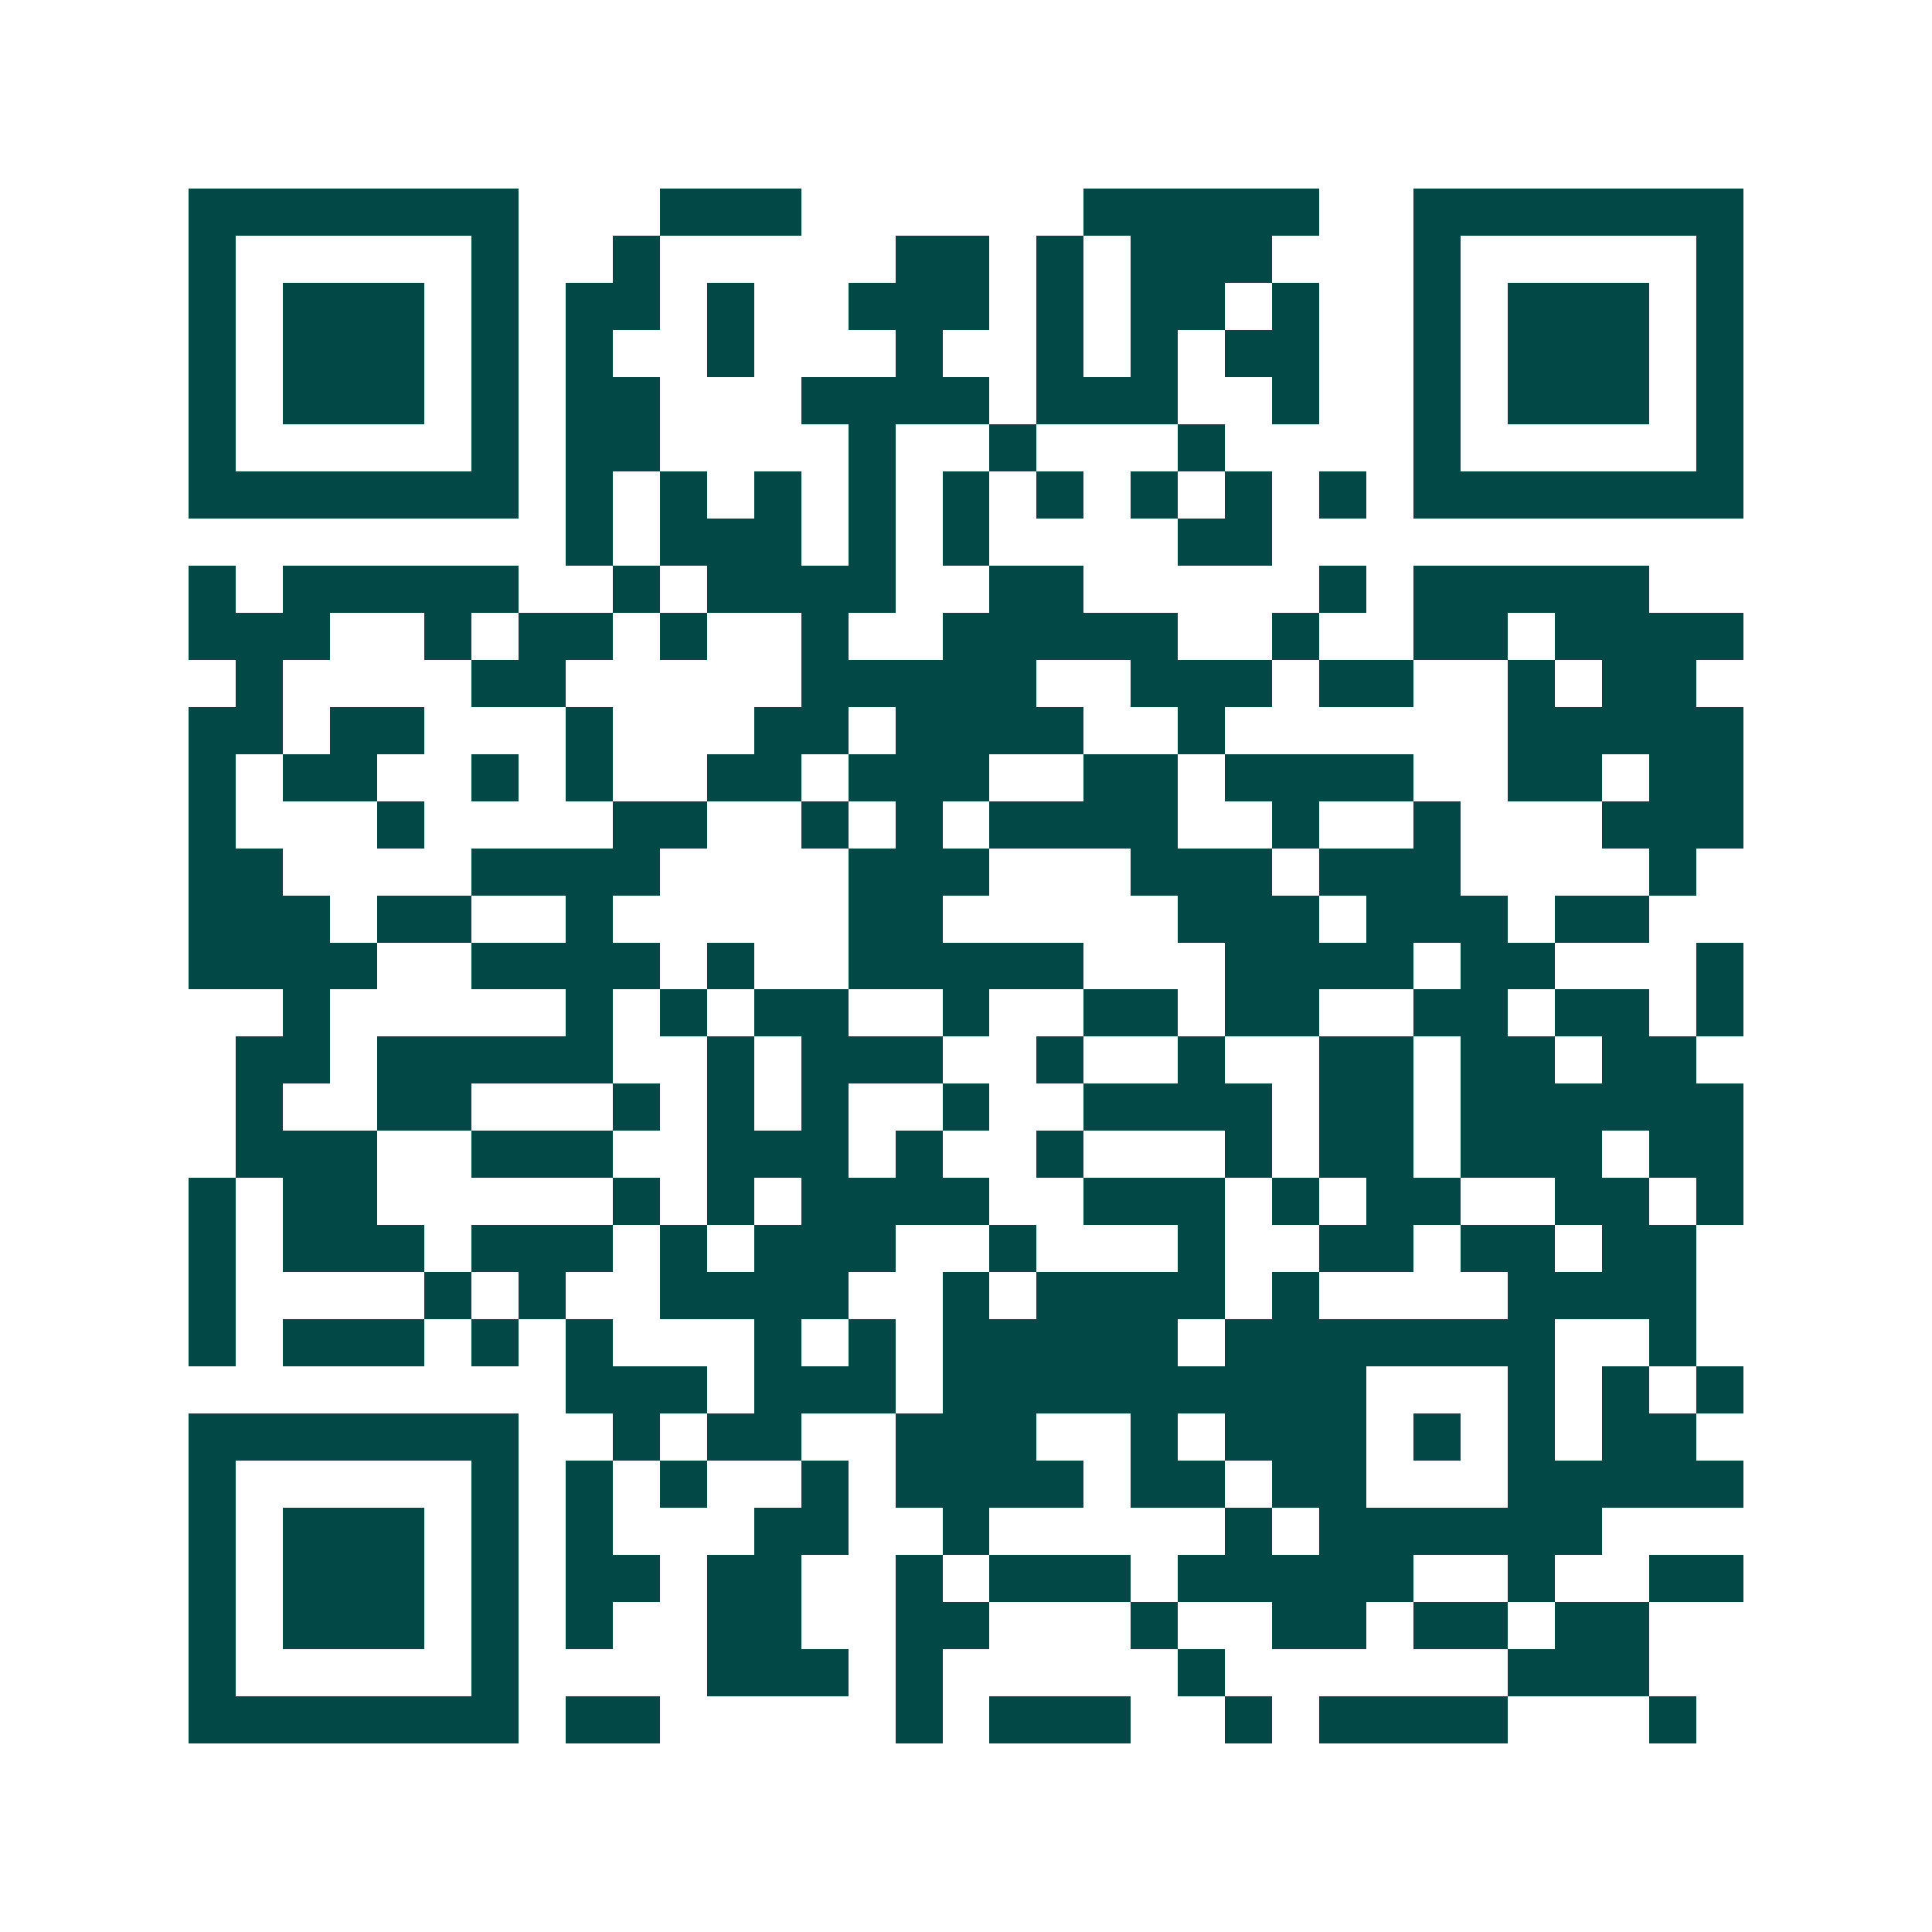 <svg xmlns="http://www.w3.org/2000/svg" width="200" height="200" viewBox="0 0 41 41" shape-rendering="crispEdges"><path fill="#ffffff" d="M0 0h41v41H0z"/><path stroke="#014847" d="M4 4.5h7m3 0h3m6 0h5m2 0h7M4 5.5h1m5 0h1m2 0h1m5 0h2m1 0h1m1 0h3m3 0h1m5 0h1M4 6.5h1m1 0h3m1 0h1m1 0h2m1 0h1m2 0h3m1 0h1m1 0h2m1 0h1m2 0h1m1 0h3m1 0h1M4 7.5h1m1 0h3m1 0h1m1 0h1m2 0h1m3 0h1m2 0h1m1 0h1m1 0h2m2 0h1m1 0h3m1 0h1M4 8.5h1m1 0h3m1 0h1m1 0h2m3 0h4m1 0h3m2 0h1m2 0h1m1 0h3m1 0h1M4 9.5h1m5 0h1m1 0h2m4 0h1m2 0h1m3 0h1m4 0h1m5 0h1M4 10.5h7m1 0h1m1 0h1m1 0h1m1 0h1m1 0h1m1 0h1m1 0h1m1 0h1m1 0h1m1 0h7M12 11.5h1m1 0h3m1 0h1m1 0h1m4 0h2M4 12.5h1m1 0h5m2 0h1m1 0h4m2 0h2m5 0h1m1 0h5M4 13.5h3m2 0h1m1 0h2m1 0h1m2 0h1m2 0h5m2 0h1m2 0h2m1 0h4M5 14.5h1m4 0h2m5 0h5m2 0h3m1 0h2m2 0h1m1 0h2M4 15.5h2m1 0h2m3 0h1m3 0h2m1 0h4m2 0h1m6 0h5M4 16.5h1m1 0h2m2 0h1m1 0h1m2 0h2m1 0h3m2 0h2m1 0h4m2 0h2m1 0h2M4 17.5h1m3 0h1m4 0h2m2 0h1m1 0h1m1 0h4m2 0h1m2 0h1m3 0h3M4 18.5h2m4 0h4m4 0h3m3 0h3m1 0h3m4 0h1M4 19.5h3m1 0h2m2 0h1m5 0h2m5 0h3m1 0h3m1 0h2M4 20.5h4m2 0h4m1 0h1m2 0h5m3 0h4m1 0h2m3 0h1M6 21.5h1m5 0h1m1 0h1m1 0h2m2 0h1m2 0h2m1 0h2m2 0h2m1 0h2m1 0h1M5 22.5h2m1 0h5m2 0h1m1 0h3m2 0h1m2 0h1m2 0h2m1 0h2m1 0h2M5 23.5h1m2 0h2m3 0h1m1 0h1m1 0h1m2 0h1m2 0h4m1 0h2m1 0h6M5 24.5h3m2 0h3m2 0h3m1 0h1m2 0h1m3 0h1m1 0h2m1 0h3m1 0h2M4 25.5h1m1 0h2m5 0h1m1 0h1m1 0h4m2 0h3m1 0h1m1 0h2m2 0h2m1 0h1M4 26.5h1m1 0h3m1 0h3m1 0h1m1 0h3m2 0h1m3 0h1m2 0h2m1 0h2m1 0h2M4 27.5h1m4 0h1m1 0h1m2 0h4m2 0h1m1 0h4m1 0h1m4 0h4M4 28.5h1m1 0h3m1 0h1m1 0h1m3 0h1m1 0h1m1 0h5m1 0h7m2 0h1M12 29.5h3m1 0h3m1 0h9m3 0h1m1 0h1m1 0h1M4 30.5h7m2 0h1m1 0h2m2 0h3m2 0h1m1 0h3m1 0h1m1 0h1m1 0h2M4 31.5h1m5 0h1m1 0h1m1 0h1m2 0h1m1 0h4m1 0h2m1 0h2m3 0h5M4 32.5h1m1 0h3m1 0h1m1 0h1m3 0h2m2 0h1m5 0h1m1 0h6M4 33.5h1m1 0h3m1 0h1m1 0h2m1 0h2m2 0h1m1 0h3m1 0h5m2 0h1m2 0h2M4 34.5h1m1 0h3m1 0h1m1 0h1m2 0h2m2 0h2m3 0h1m2 0h2m1 0h2m1 0h2M4 35.5h1m5 0h1m4 0h3m1 0h1m5 0h1m6 0h3M4 36.5h7m1 0h2m5 0h1m1 0h3m2 0h1m1 0h4m3 0h1"/></svg>
